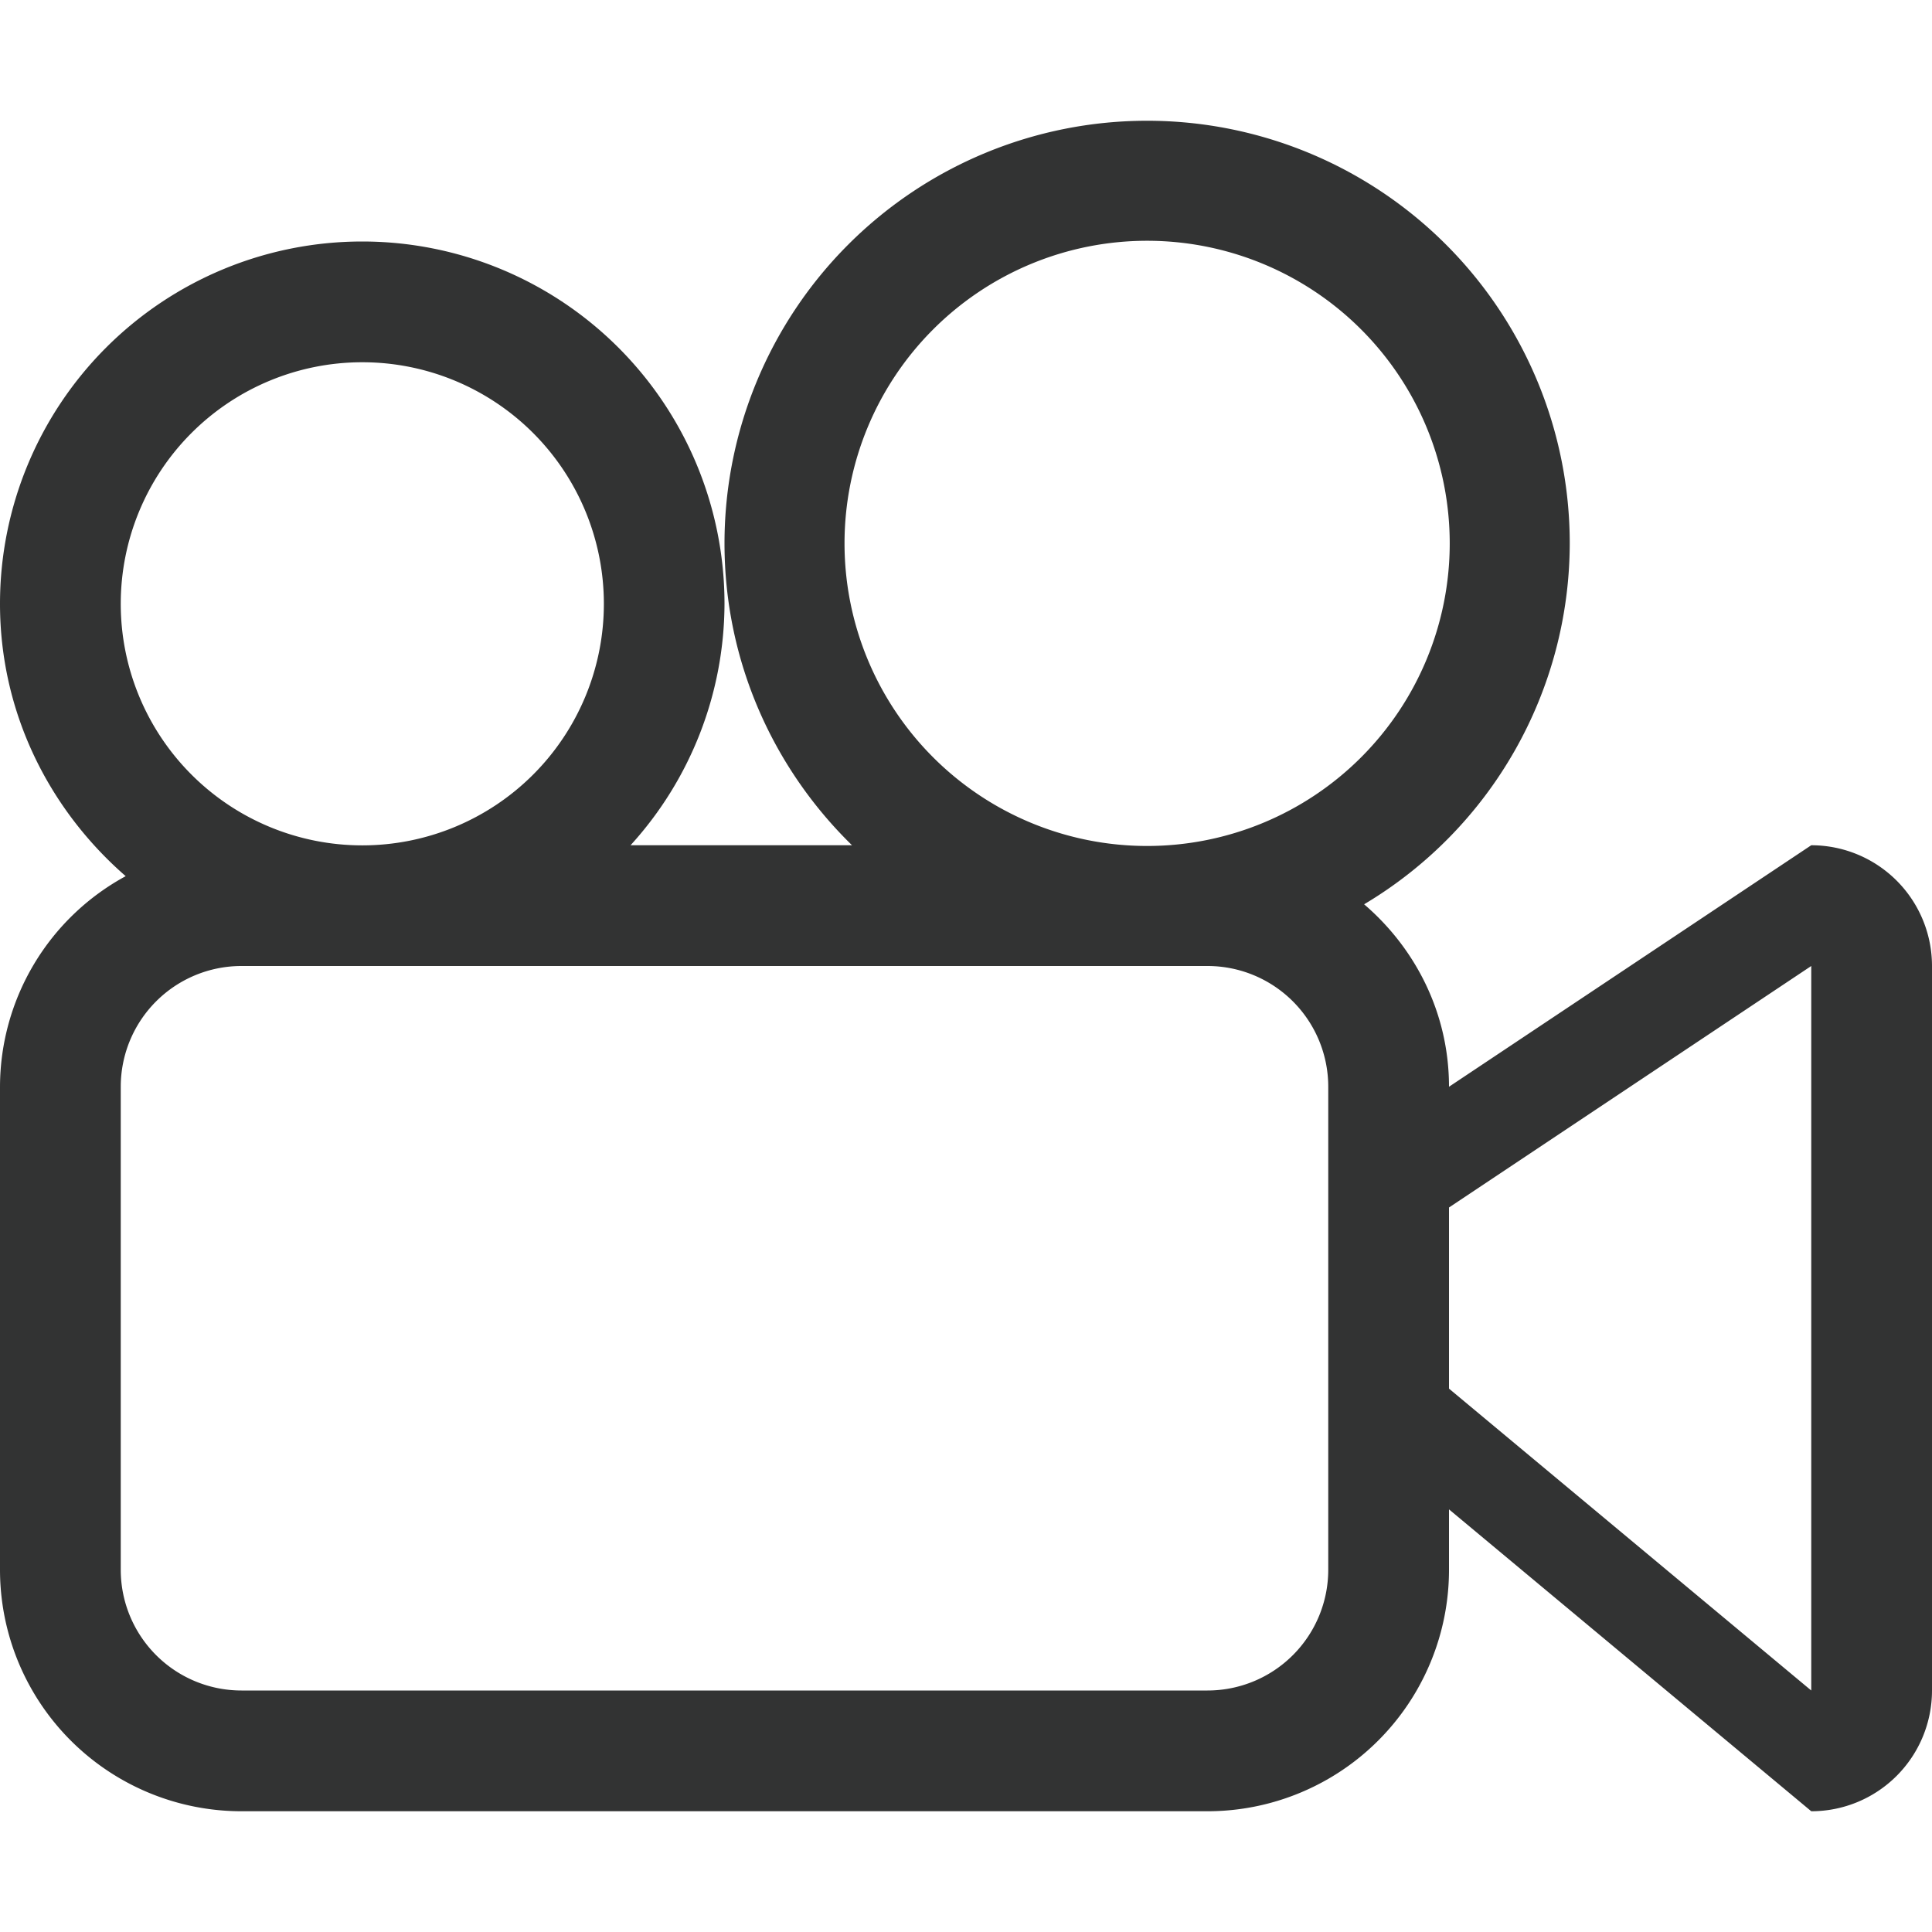 <svg class="svg-icon" style="width: 1em; height: 1em;vertical-align: middle;fill: currentColor;overflow: hidden;" viewBox="0 0 1024 1024" version="1.1" xmlns="http://www.w3.org/2000/svg"><path d="M960 448l-192 128c0-38.848-17.664-73.28-44.992-96.704A223.104 223.104 0 0 0 832 288a224 224 0 1 0-448 0c0 62.72 25.984 119.36 67.584 160H334.208A190.848 190.848 0 0 0 384 320a192 192 0 0 0-384 0c0 57.856 26.112 109.12 66.624 144.384A127.296 127.296 0 0 0 0 576v256a128 128 0 0 0 128 128h512a128 128 0 0 0 128-128v-32l192 160a64 64 0 0 0 64-64V512a64 64 0 0 0-64-64zM64 320a128 128 0 1 1 256.064 0.064A128 128 0 0 1 64 320z m640 512a64 64 0 0 1-64 64H128a64 64 0 0 1-64-64V576a64 64 0 0 1 64-64h512a64 64 0 0 1 64 64v256zM608 448.384a160.384 160.384 0 1 1 0-320.768 160.384 160.384 0 0 1 0 320.768zM960 896l-192-160V640l192-128v384z" fill="#323333" /></svg>